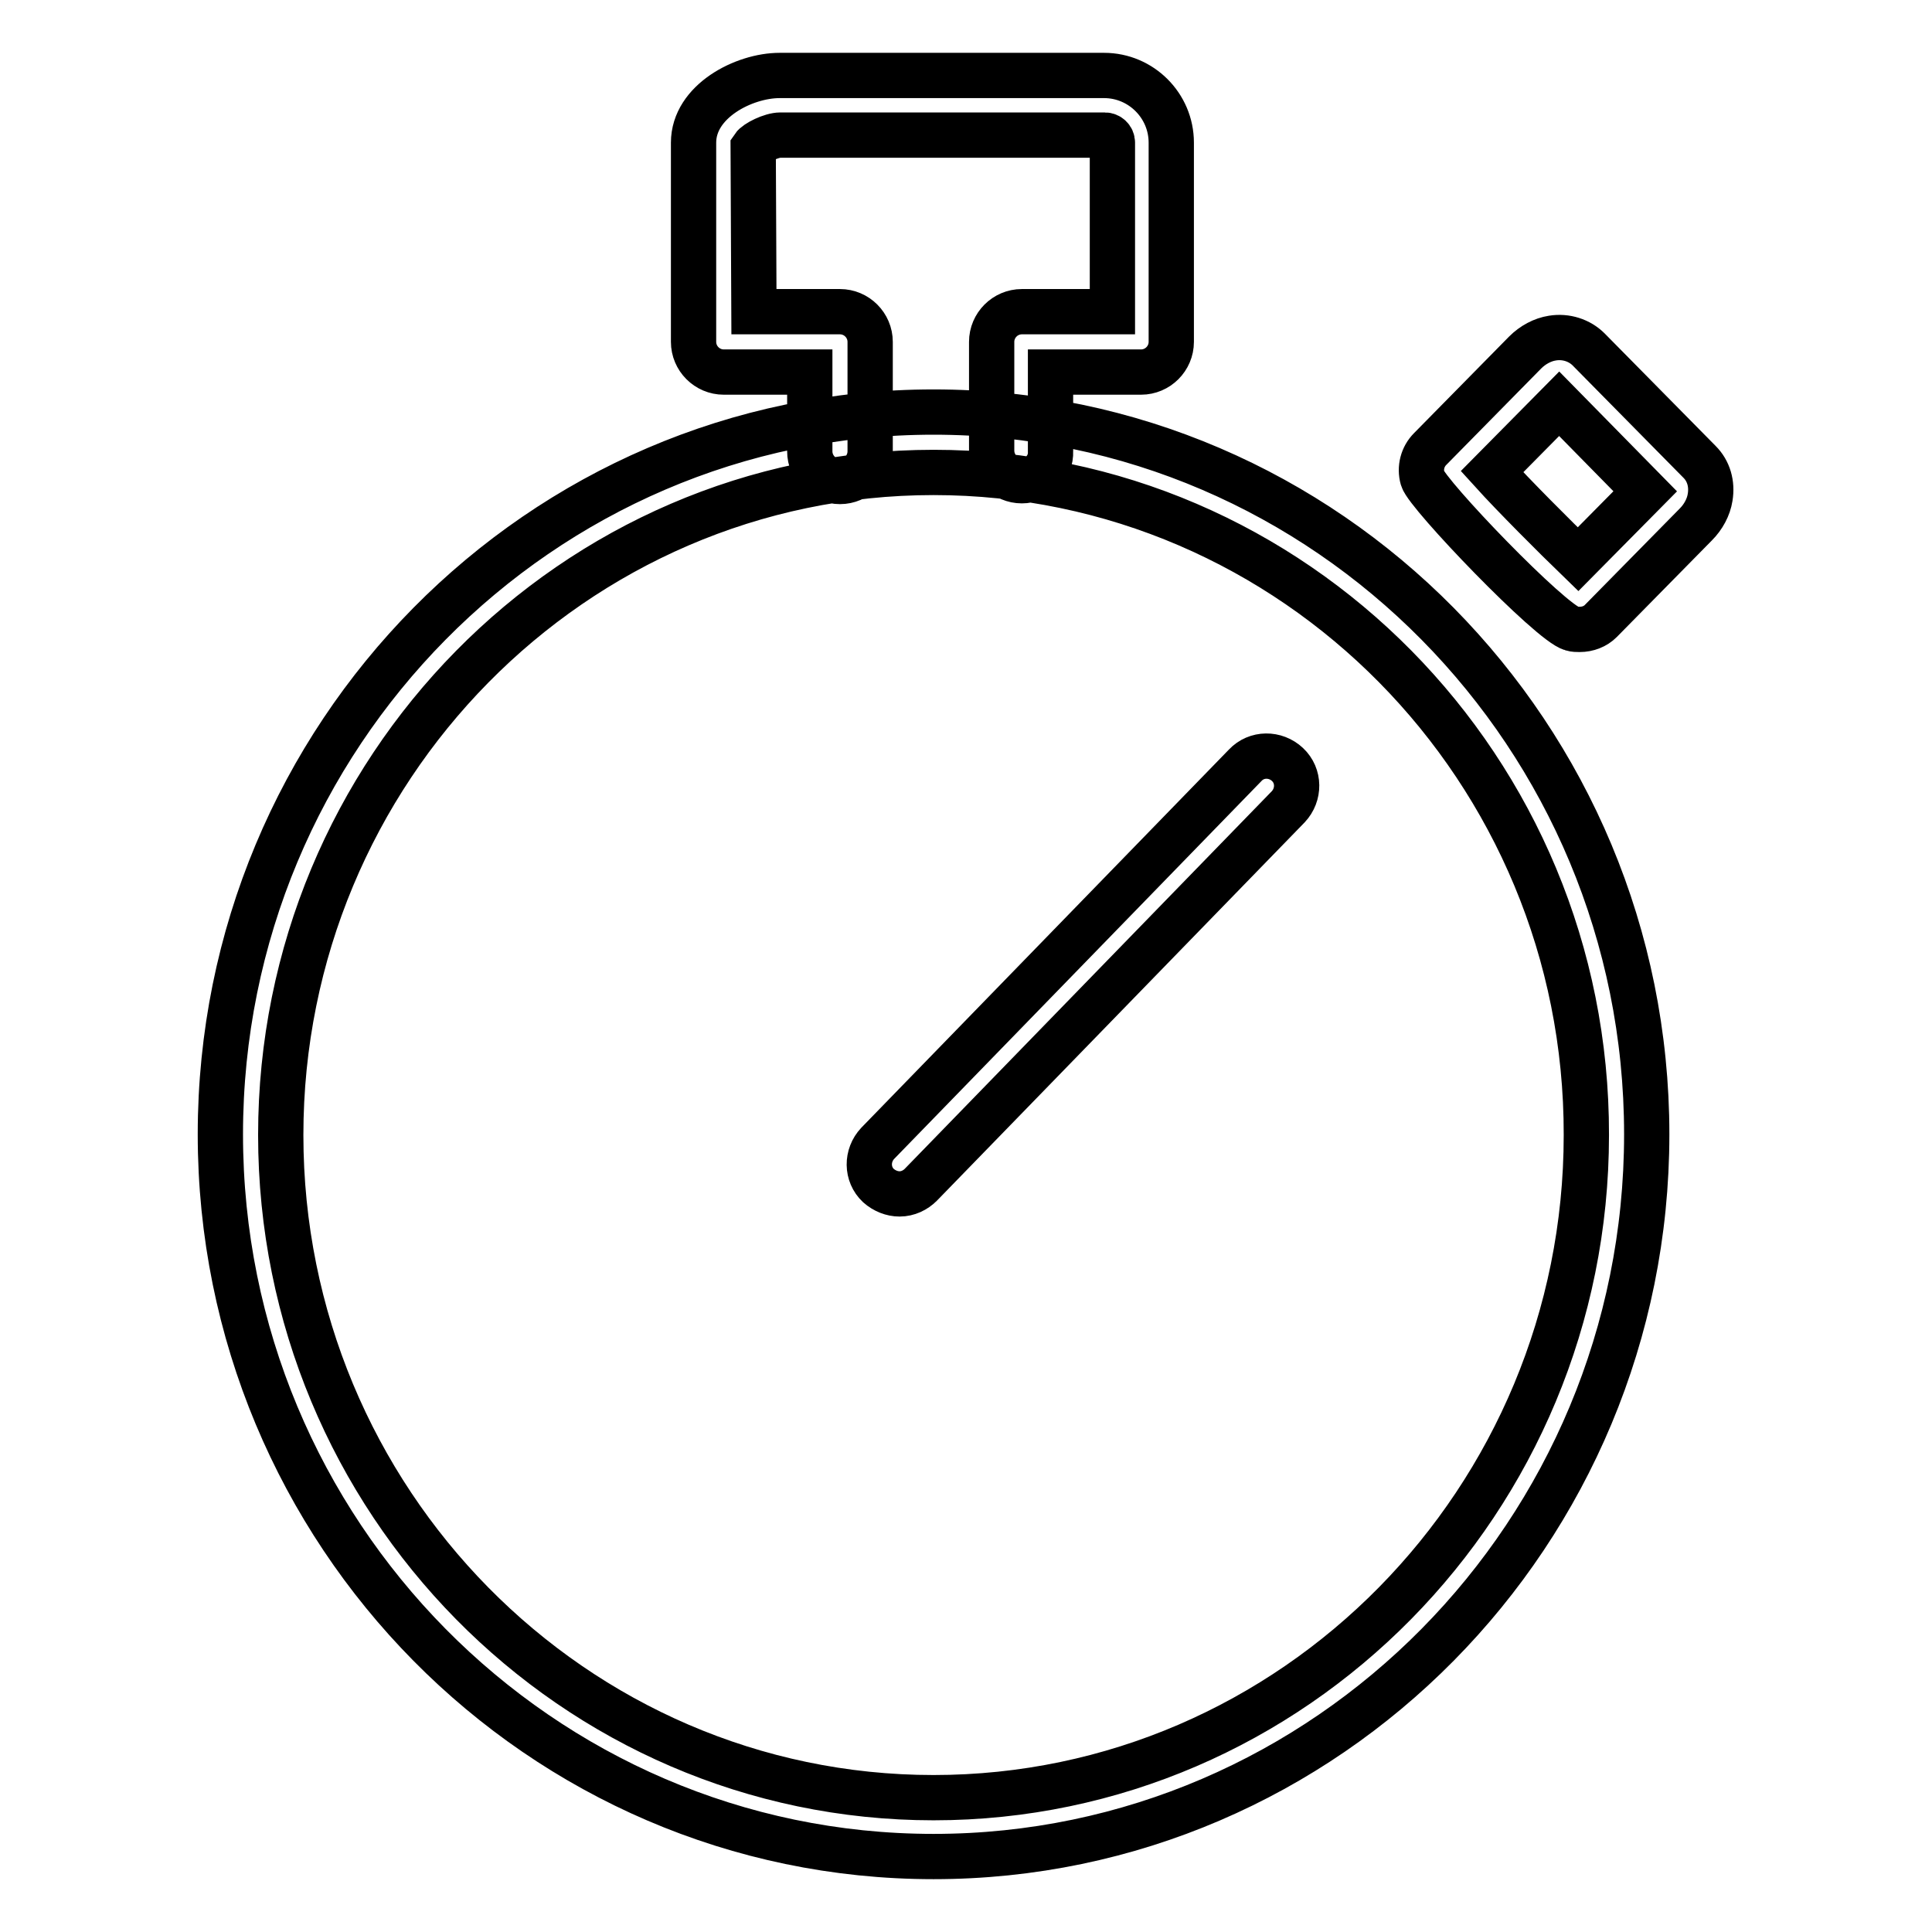 <?xml version="1.0" encoding="utf-8"?>
<!-- Svg Vector Icons : http://www.onlinewebfonts.com/icon -->
<!DOCTYPE svg PUBLIC "-//W3C//DTD SVG 1.1//EN" "http://www.w3.org/Graphics/SVG/1.1/DTD/svg11.dtd">
<svg version="1.1" xmlns="http://www.w3.org/2000/svg" xmlns:xlink="http://www.w3.org/1999/xlink" x="0px" y="0px" viewBox="0 0 256 256" enable-background="new 0 0 256 256" xml:space="preserve">
<g> <path stroke-width="6" fill-opacity="0" stroke="#000000"  d="M209.3,83.4c-0.3,0-0.7,0-1-0.1c-2.8-0.7-19.2-17.8-19.8-19.9c-0.4-1.4,0-2.9,1-3.9l12.6-12.8 c1-1,2.3-1.7,3.6-1.9c1.8-0.3,3.6,0.3,4.8,1.5l14.7,14.9c1.2,1.2,1.7,2.9,1.4,4.7c-0.2,1.3-0.9,2.6-1.9,3.6l-12.6,12.8 C211.4,83,210.4,83.4,209.3,83.4L209.3,83.4z M197.7,62.5c2.9,3.2,8.3,8.6,11.4,11.6l8.9-9l-11.4-11.6L197.7,62.5z M119.2,158.2 c-1,0-2-0.4-2.8-1.1c-1.6-1.5-1.6-4-0.1-5.6l48.7-50.1c1.5-1.6,4-1.6,5.6-0.1c1.6,1.5,1.6,4,0.1,5.6L122,157 C121.3,157.7,120.3,158.2,119.2,158.2z M123.7,246c-52.1,0-94.5-42.9-94.5-95.7c0-52.8,42.4-95.7,94.5-95.7 c52.1,0,94.5,42.9,94.5,95.7C218.2,203.1,175.8,246,123.7,246z M123.7,62.6c-47.7,0-86.5,39.4-86.5,87.8 c0,48.4,38.8,87.8,86.5,87.8c47.7,0,86.5-39.4,86.5-87.8C210.3,101.9,171.4,62.6,123.7,62.6z M135.4,63.7c-2.2,0-4-1.8-4-4V45.3 c0-2.2,1.8-4,4-4h12V18.9c0-0.6-0.5-1-1-1h-43c-1.2,0-3.2,1-3.6,1.6l0.1,21.8h11.4c2.2,0,4,1.8,4,4v14.5c0,2.2-1.8,4-4,4 c-2.2,0-4-1.8-4-4V49.3H95.9c-2.2,0-4-1.8-4-4V18.9c0-5.5,6.7-8.9,11.4-8.9h43c4.9,0,8.9,4,8.9,8.9v26.4c0,2.2-1.8,4-4,4h-12v10.5 C139.3,62,137.5,63.7,135.4,63.7L135.4,63.7z"/></g>
</svg>